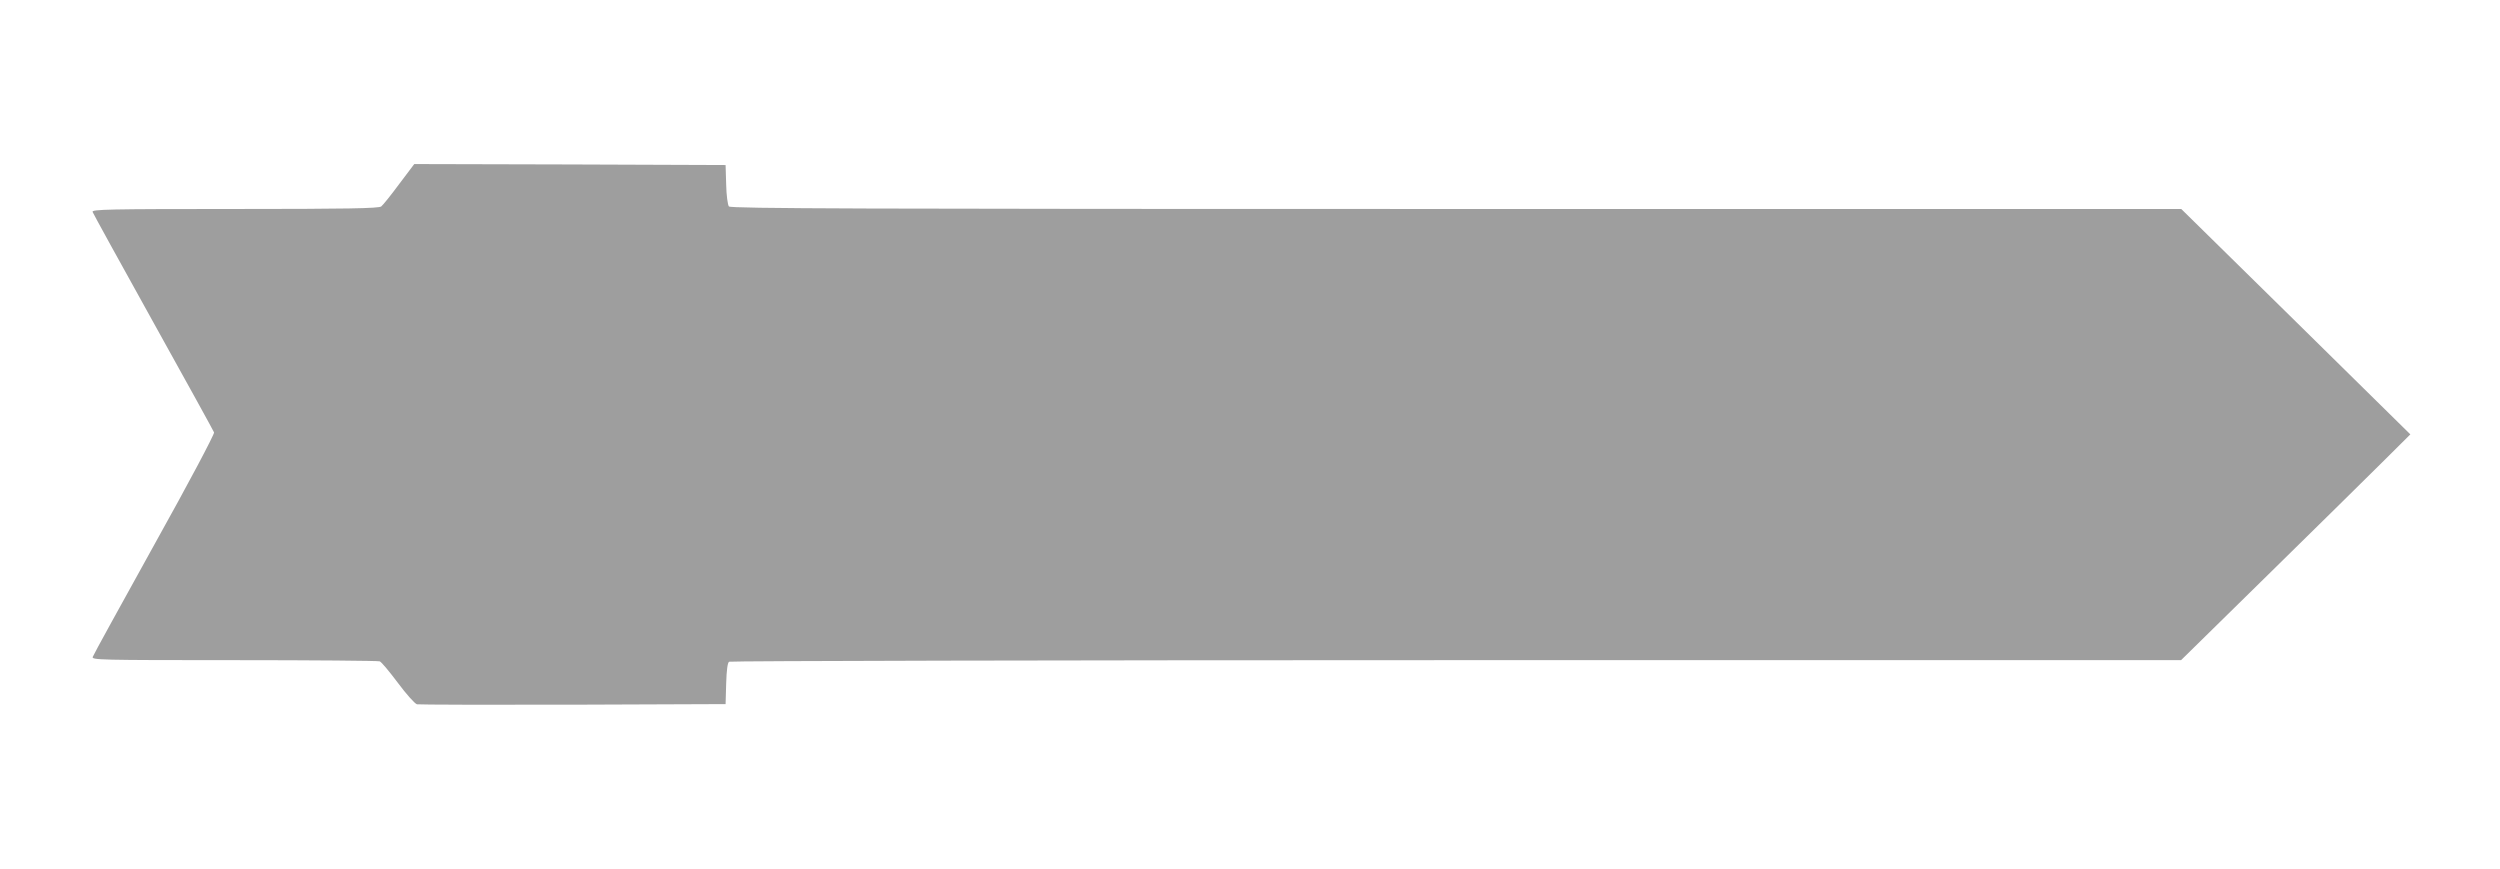 <?xml version="1.0" standalone="no"?>
<!DOCTYPE svg PUBLIC "-//W3C//DTD SVG 20010904//EN"
 "http://www.w3.org/TR/2001/REC-SVG-20010904/DTD/svg10.dtd">
<svg version="1.0" xmlns="http://www.w3.org/2000/svg"
 width="1280pt" height="445pt" viewBox="0 0 1280 445"
 preserveAspectRatio="xMidYMid meet">
<g transform="translate(0,445) scale(0.1,-0.1)"
fill="#9e9e9e" stroke="none">
<path d="M2044 3508 c-42 -57 -84 -109 -92 -115 -12 -10 -178 -13 -750 -13
-651 0 -733 -2 -728 -15 3 -8 143 -263 311 -565 168 -302 308 -556 311 -564 3
-8 -132 -263 -305 -573 -170 -307 -313 -566 -316 -576 -7 -16 32 -17 723 -17
402 0 737 -3 746 -6 9 -3 50 -53 93 -110 43 -58 87 -107 98 -110 11 -2 371 -3
800 -2 l780 3 3 105 c2 68 7 107 15 112 7 4 1682 8 3723 8 l3711 0 439 431
c241 237 506 497 587 578 l148 147 -586 577 -587 577 -3713 0 c-3043 0 -3715
2 -3723 13 -6 7 -13 58 -14 113 l-3 99 -797 3 -797 2 -77 -102z"/>
</g>
</svg>
